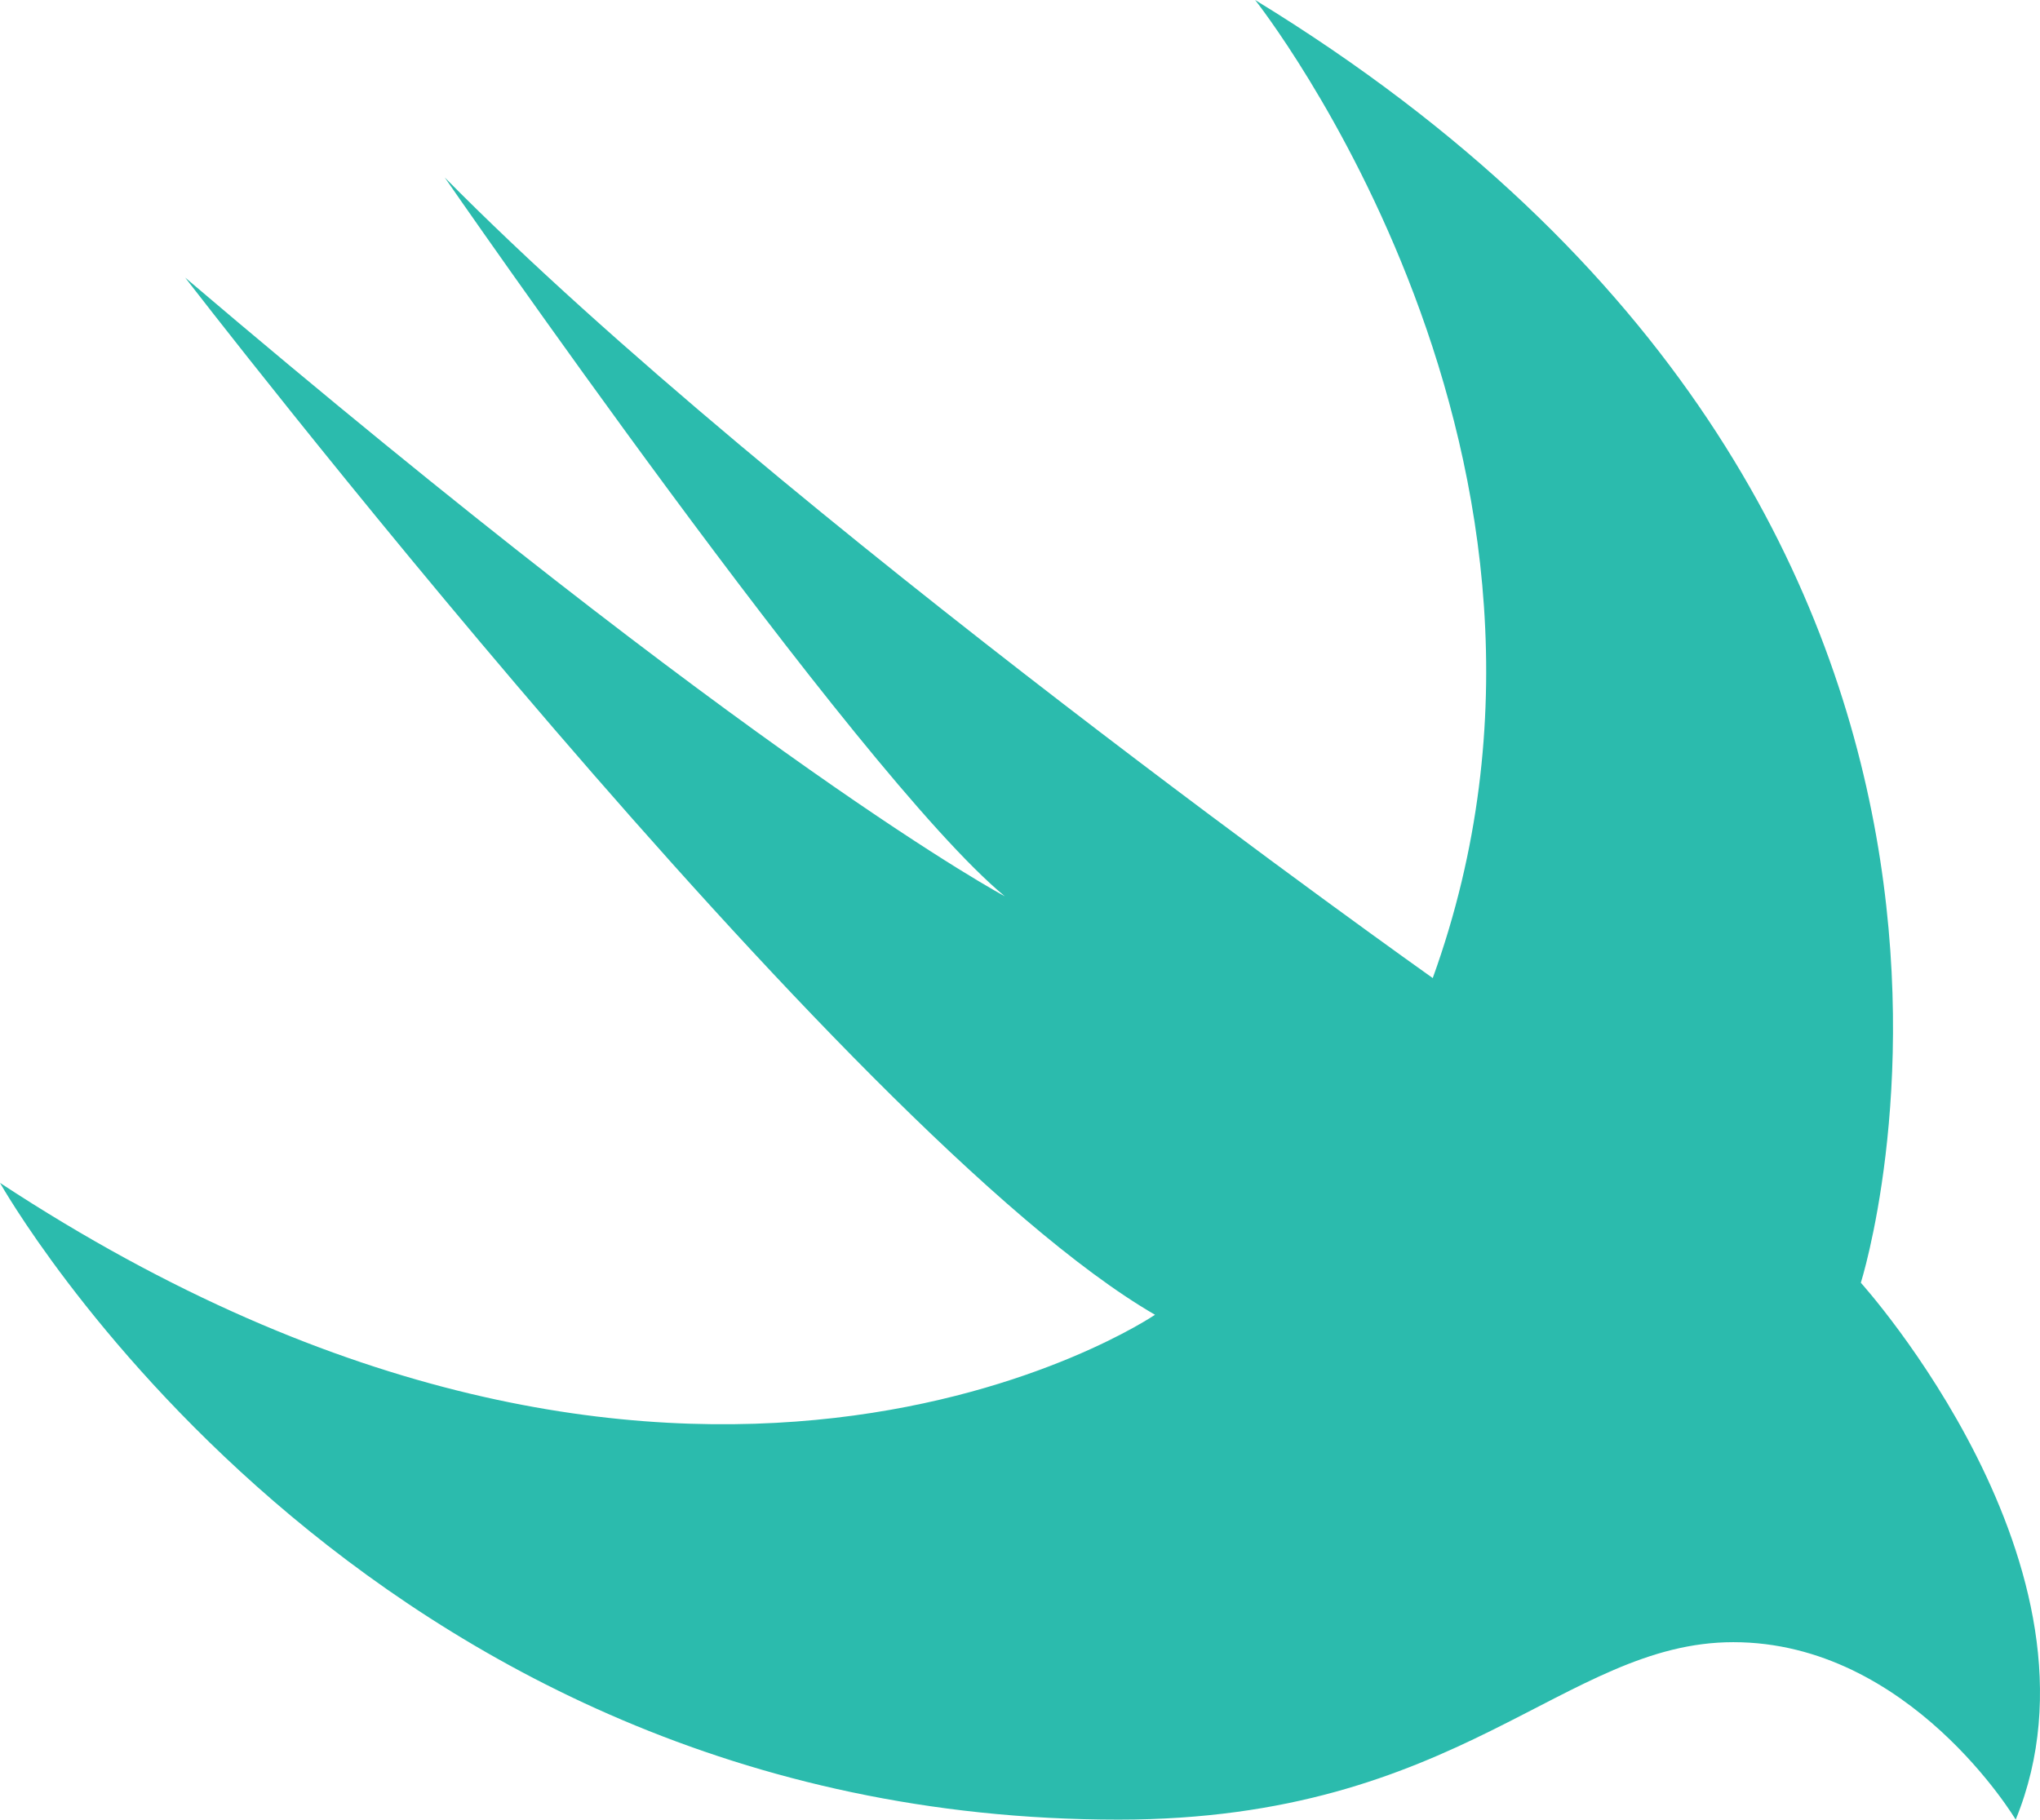 <?xml version="1.0" encoding="UTF-8"?>
<svg width="501px" height="447px" viewBox="0 0 501 447" version="1.1" xmlns="http://www.w3.org/2000/svg" xmlns:xlink="http://www.w3.org/1999/xlink">
    <title>swift</title>
    <g id="Page-1" stroke="none" stroke-width="1" fill="none" fill-rule="evenodd">
        <g id="swift" fill="#2BBBAD" fill-rule="nonzero">
            <path d="M308.245,0 C308.245,0 397.848,113.001 351.865,240.268 C351.865,240.268 190.554,126.02 109.215,43.591 C109.215,43.591 210.41,190.136 246.77,220.175 C246.77,220.175 186.112,187.917 45.48,68.194 C45.48,68.194 207.765,278.997 283.657,322.98 C283.657,322.98 168.579,401.331 0,290.581 C0,290.549 87.672,447 274.71,447 C358.732,447 384.035,403.409 425.685,403.409 C469.023,403.409 495.032,447 495.032,447 C520.334,385.237 456.999,315.113 456.999,315.113 C456.999,315.113 516.645,127.408 308.245,0 Z" id="Path"></path>
        </g>
    </g>
</svg>